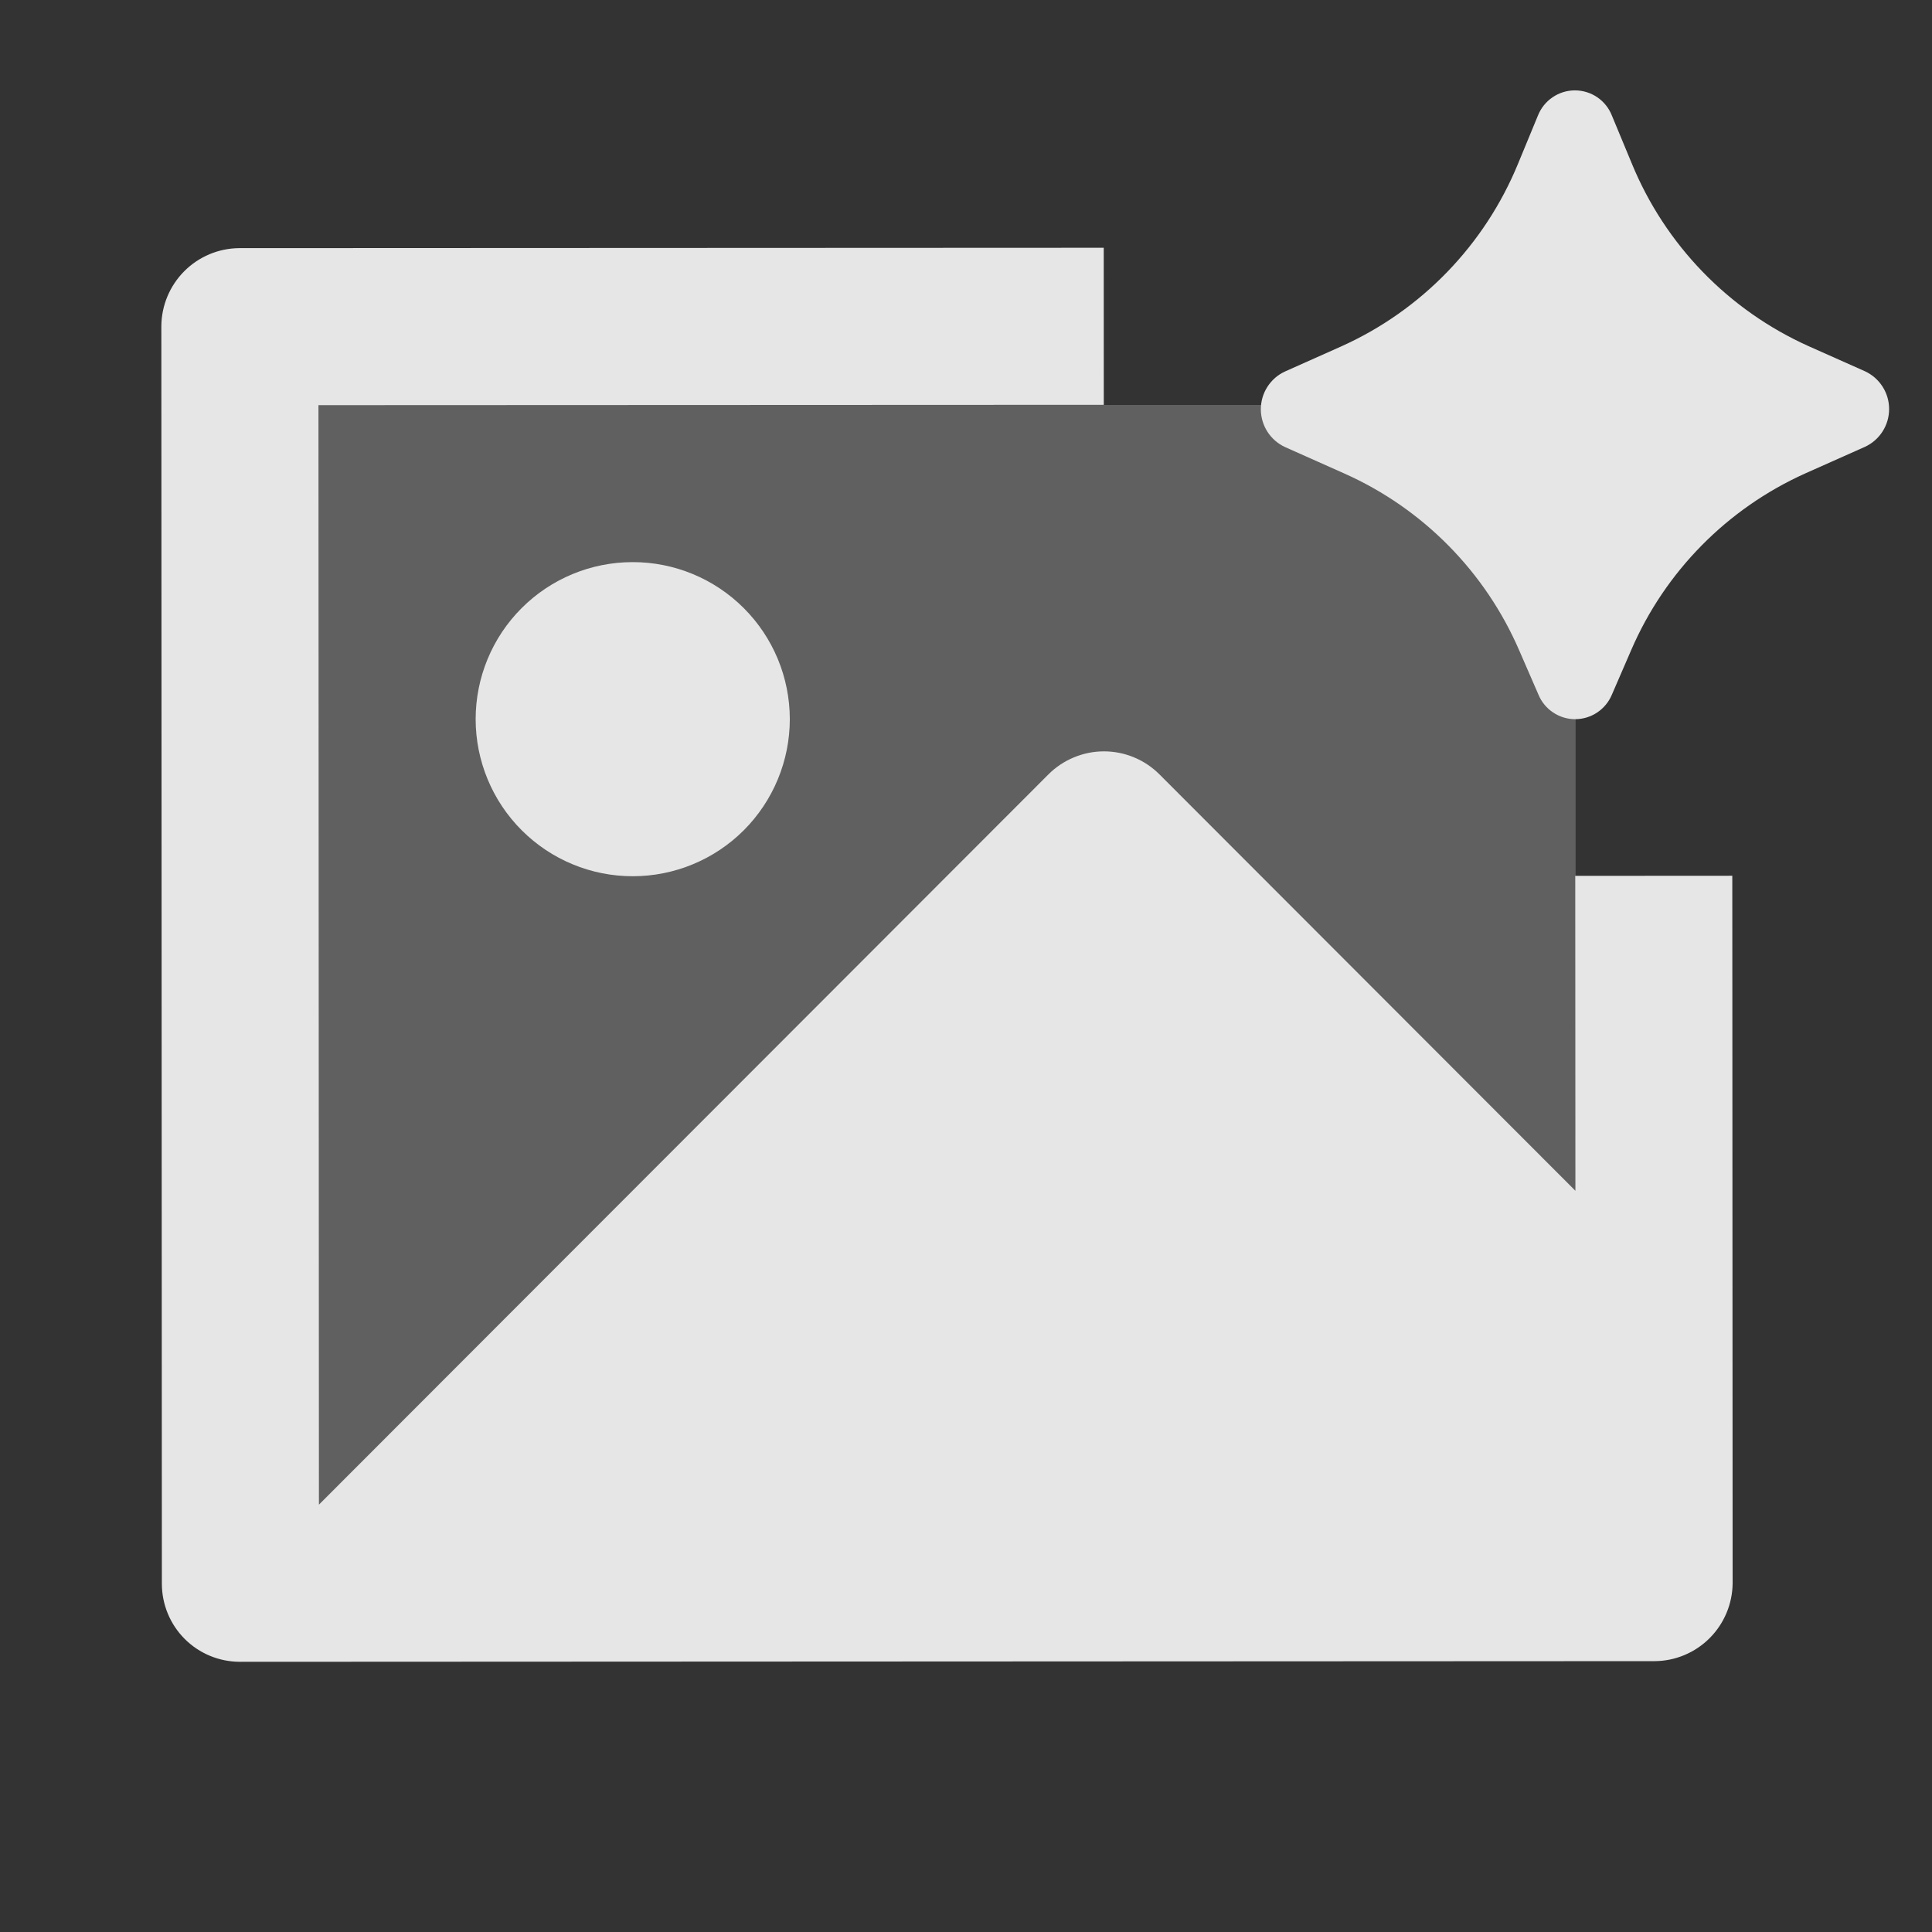 <svg width="41" height="41" viewBox="0 0 41 41" fill="none" xmlns="http://www.w3.org/2000/svg">
<rect x="0" y="0" width="41" height="41" fill="#333333" stroke="none"/>
<g clip-path="url(#clip0_2022_490)">
<path d="M5.04 8.594L33.437 8.594L33.437 34.188L5.04 34.188L5.04 8.594Z" fill="#EDEDED" fill-opacity="0.24"/>
<path d="M34.615 13.799L34.206 14.743C34.142 14.896 34.033 15.028 33.895 15.12C33.757 15.212 33.594 15.262 33.427 15.262C33.261 15.262 33.098 15.213 32.96 15.12C32.821 15.028 32.713 14.897 32.649 14.743L32.239 13.8C31.517 12.132 30.196 10.794 28.537 10.052L27.272 9.488C27.118 9.417 26.988 9.304 26.897 9.162C26.806 9.02 26.757 8.854 26.757 8.685C26.757 8.516 26.805 8.351 26.896 8.209C26.988 8.066 27.117 7.953 27.271 7.883L28.466 7.35C30.166 6.585 31.508 5.197 32.216 3.472L32.637 2.453C32.699 2.296 32.807 2.16 32.947 2.065C33.087 1.969 33.252 1.918 33.422 1.918C33.591 1.918 33.757 1.969 33.897 2.064C34.037 2.16 34.145 2.295 34.207 2.453L34.629 3.469C35.337 5.194 36.68 6.582 38.381 7.346L39.578 7.879C39.731 7.95 39.86 8.063 39.951 8.205C40.042 8.347 40.09 8.512 40.09 8.68C40.09 8.849 40.042 9.014 39.951 9.156C39.861 9.298 39.731 9.411 39.578 9.482L38.312 10.046C36.654 10.791 35.334 12.13 34.615 13.799ZM5.076 5.266L23.423 5.258L23.424 8.591L6.758 8.598L6.768 31.931L22.248 16.435C22.403 16.28 22.586 16.157 22.789 16.073C22.991 15.989 23.208 15.945 23.427 15.945C23.646 15.945 23.863 15.988 24.065 16.072C24.268 16.156 24.451 16.279 24.606 16.434L33.432 25.27L33.429 18.587L36.762 18.585L36.769 33.597C36.766 34.034 36.591 34.453 36.282 34.763C35.973 35.073 35.554 35.249 35.116 35.252L5.09 35.266C4.651 35.265 4.23 35.091 3.92 34.781C3.61 34.471 3.436 34.05 3.435 33.611L3.424 6.921C3.427 6.484 3.602 6.065 3.911 5.755C4.22 5.445 4.639 5.269 5.076 5.266ZM13.429 18.595C12.545 18.596 11.697 18.245 11.072 17.62C10.446 16.995 10.095 16.147 10.094 15.263C10.094 14.379 10.444 13.531 11.069 12.906C11.694 12.28 12.542 11.929 13.426 11.929C14.31 11.928 15.158 12.279 15.783 12.904C16.409 13.529 16.76 14.376 16.761 15.26C16.761 16.145 16.41 16.992 15.786 17.618C15.161 18.243 14.313 18.595 13.429 18.595Z" fill="#E6E6E6"/>
</g>
<defs>
<clipPath id="clip0_2022_490">
<rect width="40" height="40" fill="white" transform="translate(0.088 0.268) rotate(-0.025)"/>
</clipPath>
</defs>
</svg>
